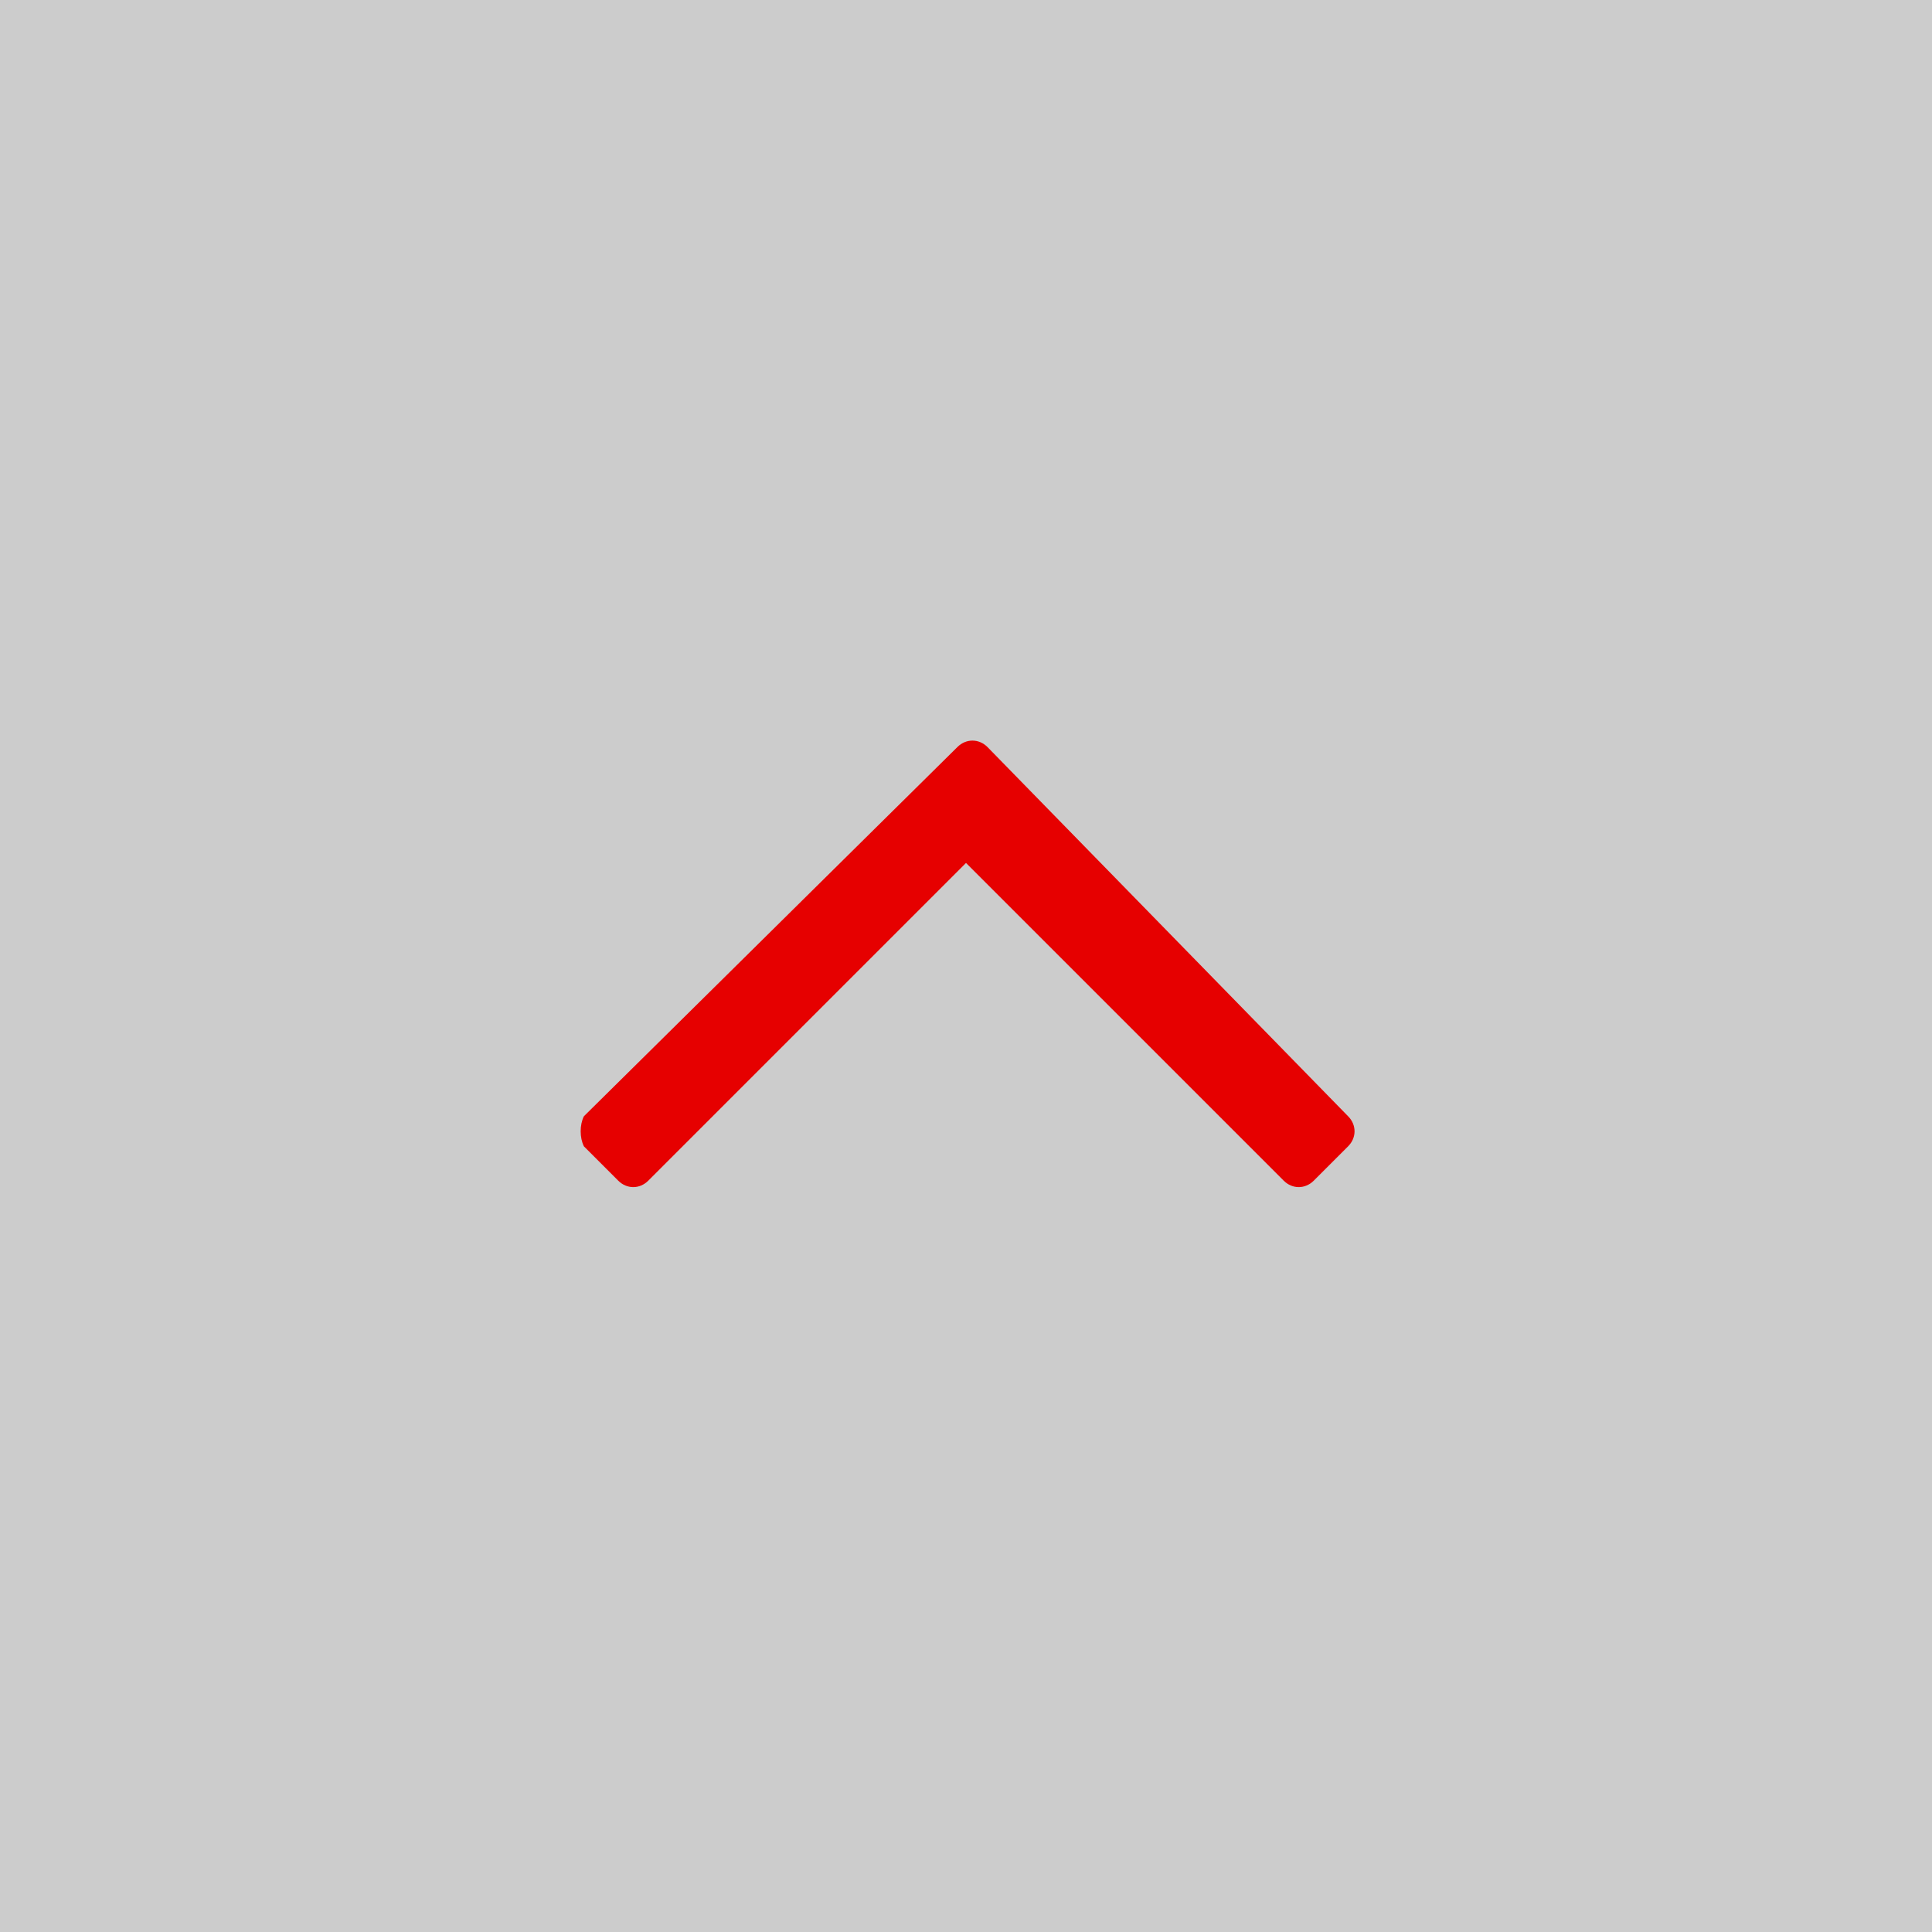 <?xml version="1.0" encoding="utf-8"?>
<!-- Generator: Adobe Illustrator 26.5.3, SVG Export Plug-In . SVG Version: 6.00 Build 0)  -->
<svg version="1.1" id="レイヤー_1" xmlns="http://www.w3.org/2000/svg" xmlns:xlink="http://www.w3.org/1999/xlink" x="0px"
	 y="0px" viewBox="0 0 45 45" style="enable-background:new 0 0 45 45;" xml:space="preserve">
<rect x="0" y="0" width="45" height="45" fill="#333333" stroke="none"/>
<style type="text/css">
	.st0{opacity:0.75;fill:#FFFFFF;enable-background:new    ;}
	.st1{fill:#E60000;}
</style>
<g>
	<rect class="st0" width="45" height="45"/>
	<path class="st1" d="M13.6,26.7l0.8,0.8c0.2,0.2,0.5,0.2,0.7,0l7.4-7.4l7.4,7.4c0.2,0.2,0.5,0.2,0.7,0l0.8-0.8
		c0.2-0.2,0.2-0.5,0-0.7l-8.4-8.6c-0.2-0.2-0.5-0.2-0.7,0L13.6,26C13.5,26.2,13.5,26.5,13.6,26.7z"/>
</g>
</svg>
